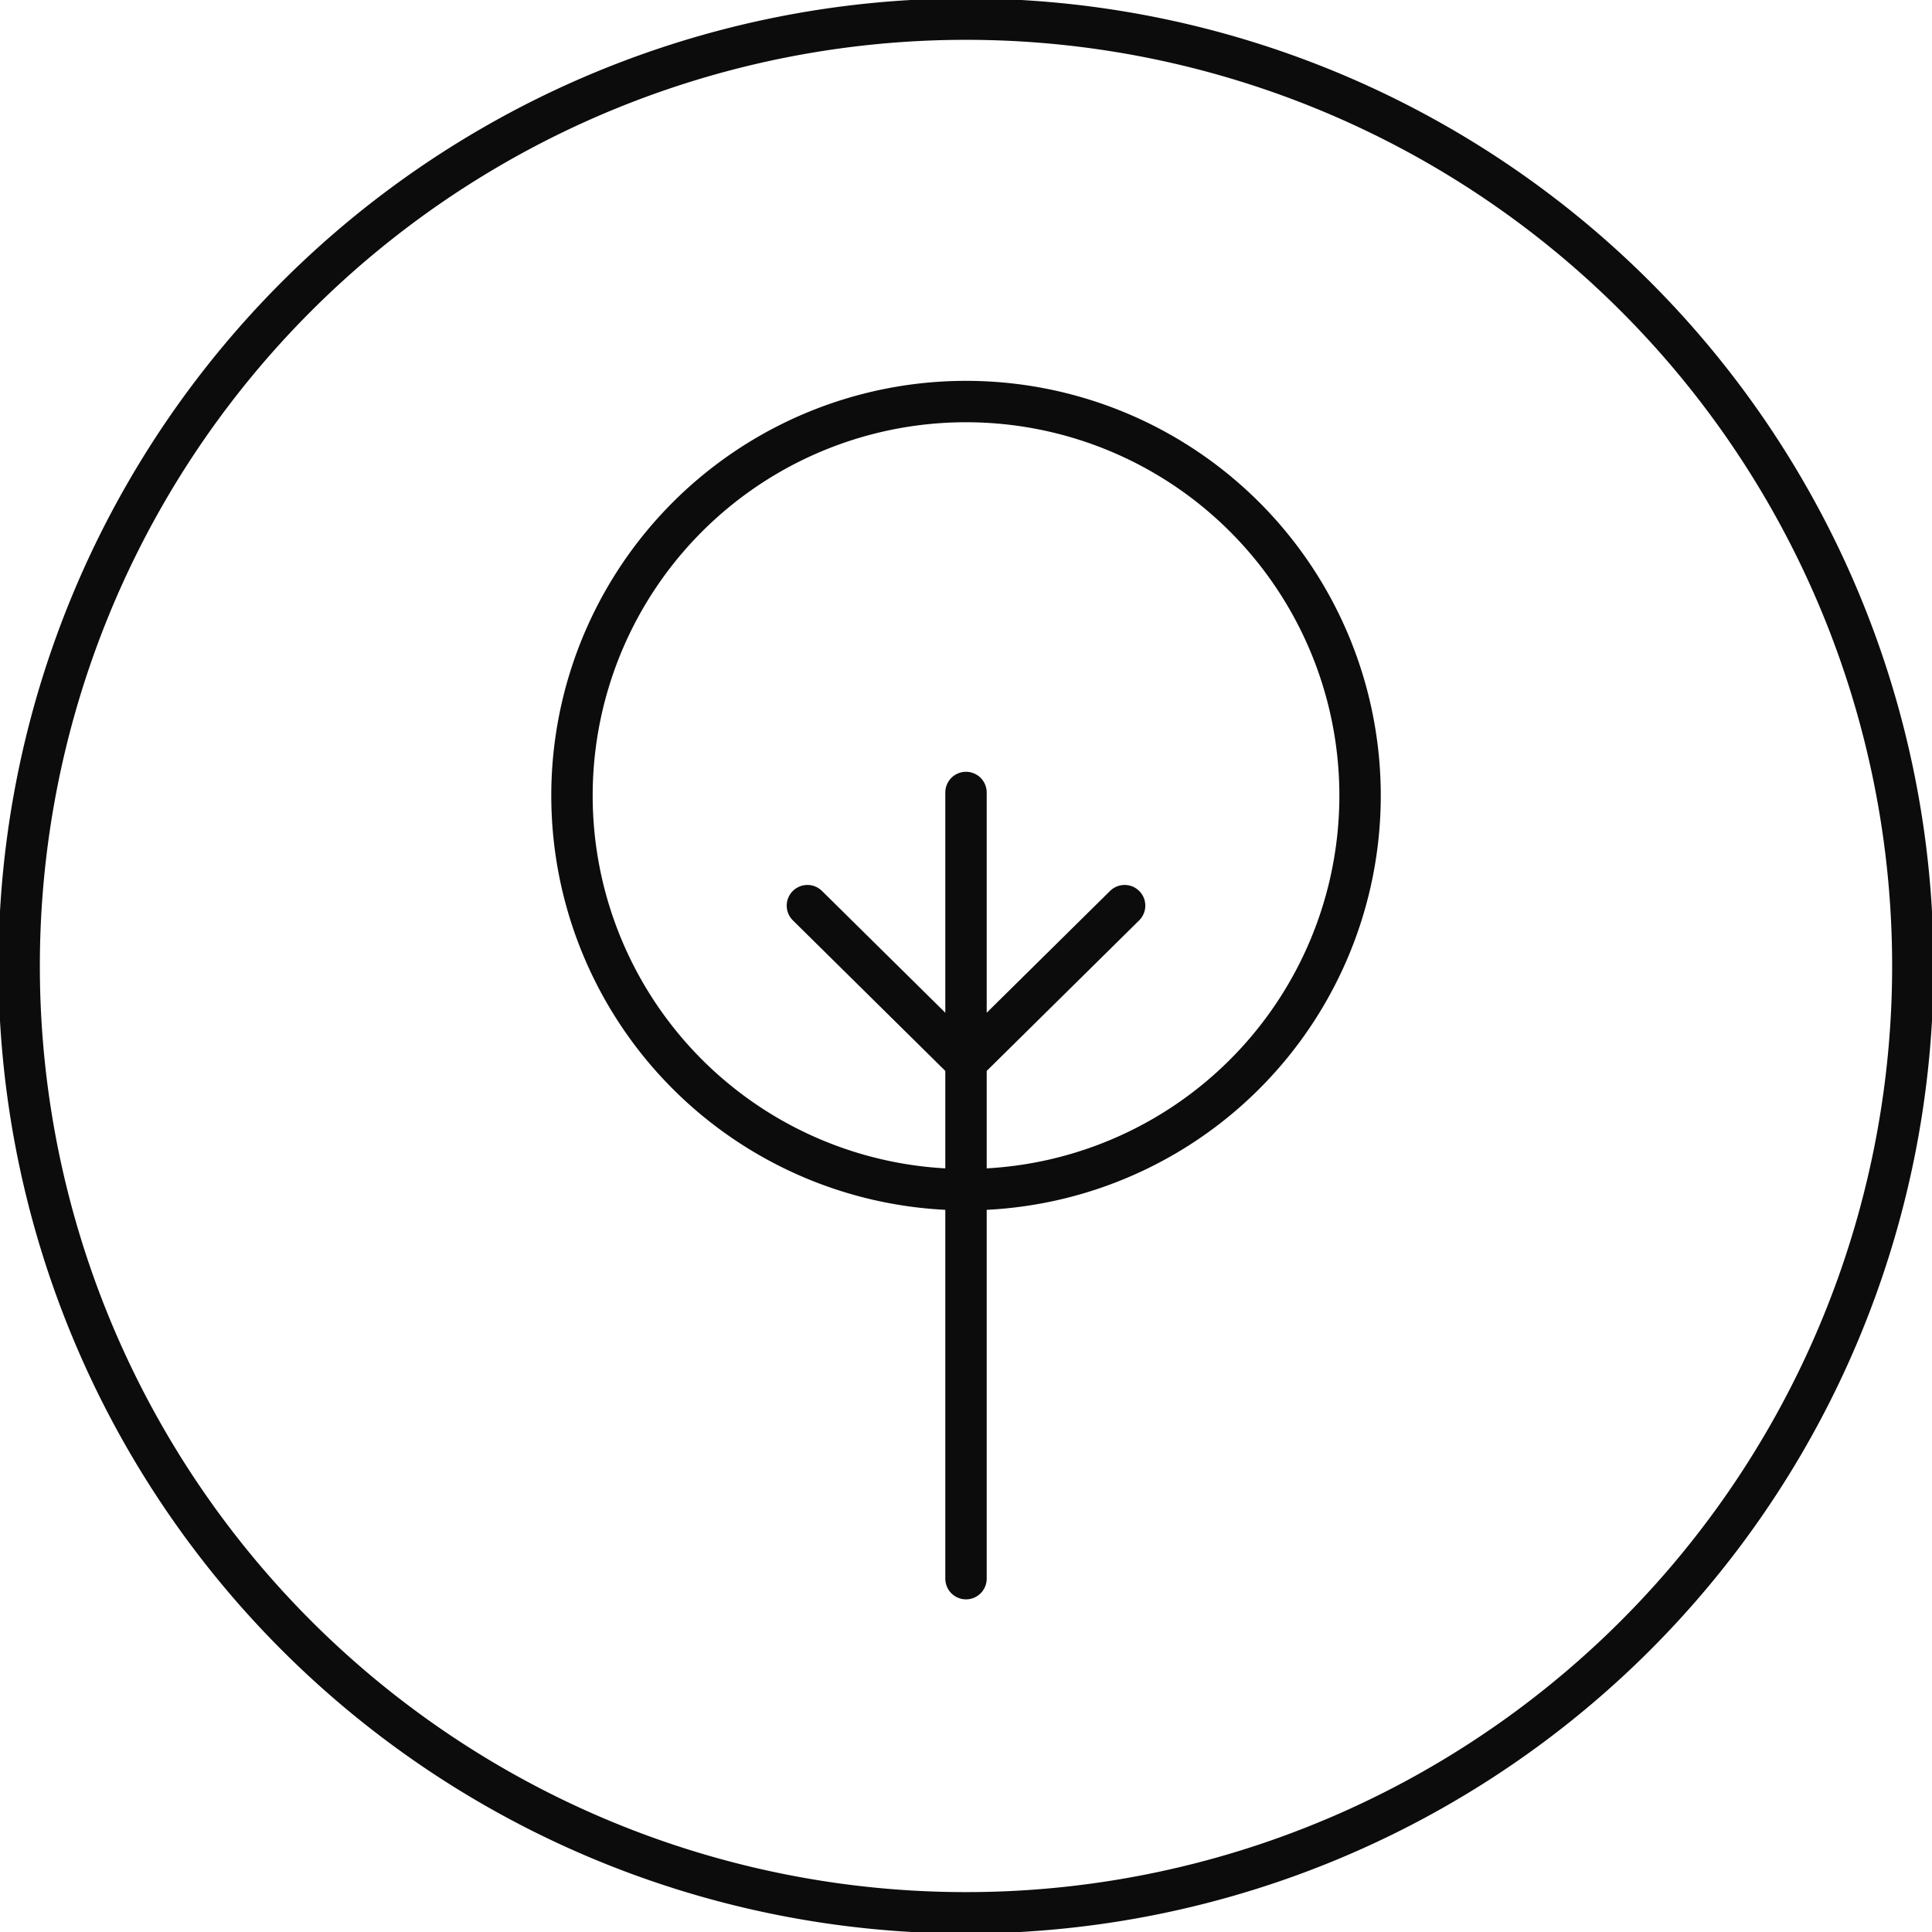 <svg xmlns="http://www.w3.org/2000/svg" xmlns:xlink="http://www.w3.org/1999/xlink" width="70" height="70" viewBox="0 0 70 70">
  <defs>
    <clipPath id="clip-path">
      <path id="Path_261" data-name="Path 261" d="M0,44.772H70v-70H0Z" transform="translate(0 25.228)" fill="none"/>
    </clipPath>
  </defs>
  <g id="Group_904" data-name="Group 904" transform="translate(0 25.228)">
    <g id="Group_905" data-name="Group 905" transform="translate(0 -25.228)" clip-path="url(#clip-path)">
      <g id="Group_904-2" data-name="Group 904" transform="translate(0.694 0.693)">
        <path id="Path_260" data-name="Path 260" d="M21.942,0A34.306,34.306,0,1,1-12.364,34.306,34.308,34.308,0,0,1,21.942,0Z" transform="translate(12.364)" fill="none" stroke="#0c0c0c" stroke-width="1.5"/>
      </g>
    </g>
    <g id="Group_906" data-name="Group 906" transform="translate(29.254 3.485)">
      <path id="Path_262" data-name="Path 262" d="M3.675,0V28.485M9.422,4.1,3.675,9.775-2.071,4.1" transform="translate(2.071)" fill="none" stroke="#0c0c0c" stroke-linecap="round" stroke-linejoin="round" stroke-width="1.5"/>
    </g>
    <g id="Group_908" data-name="Group 908" transform="translate(0 -25.228)" clip-path="url(#clip-path)">
      <g id="Group_907" data-name="Group 907" transform="translate(20.724 14.551)">
        <path id="Path_263" data-name="Path 263" d="M0,9.131A14.277,14.277,0,1,1,14.276,23.407,14.276,14.276,0,0,1,0,9.131Z" transform="translate(0 5.145)" fill="none" stroke="#0c0c0c" stroke-linecap="round" stroke-linejoin="round" stroke-width="1.5"/>
      </g>
    </g>
  </g>
</svg>
